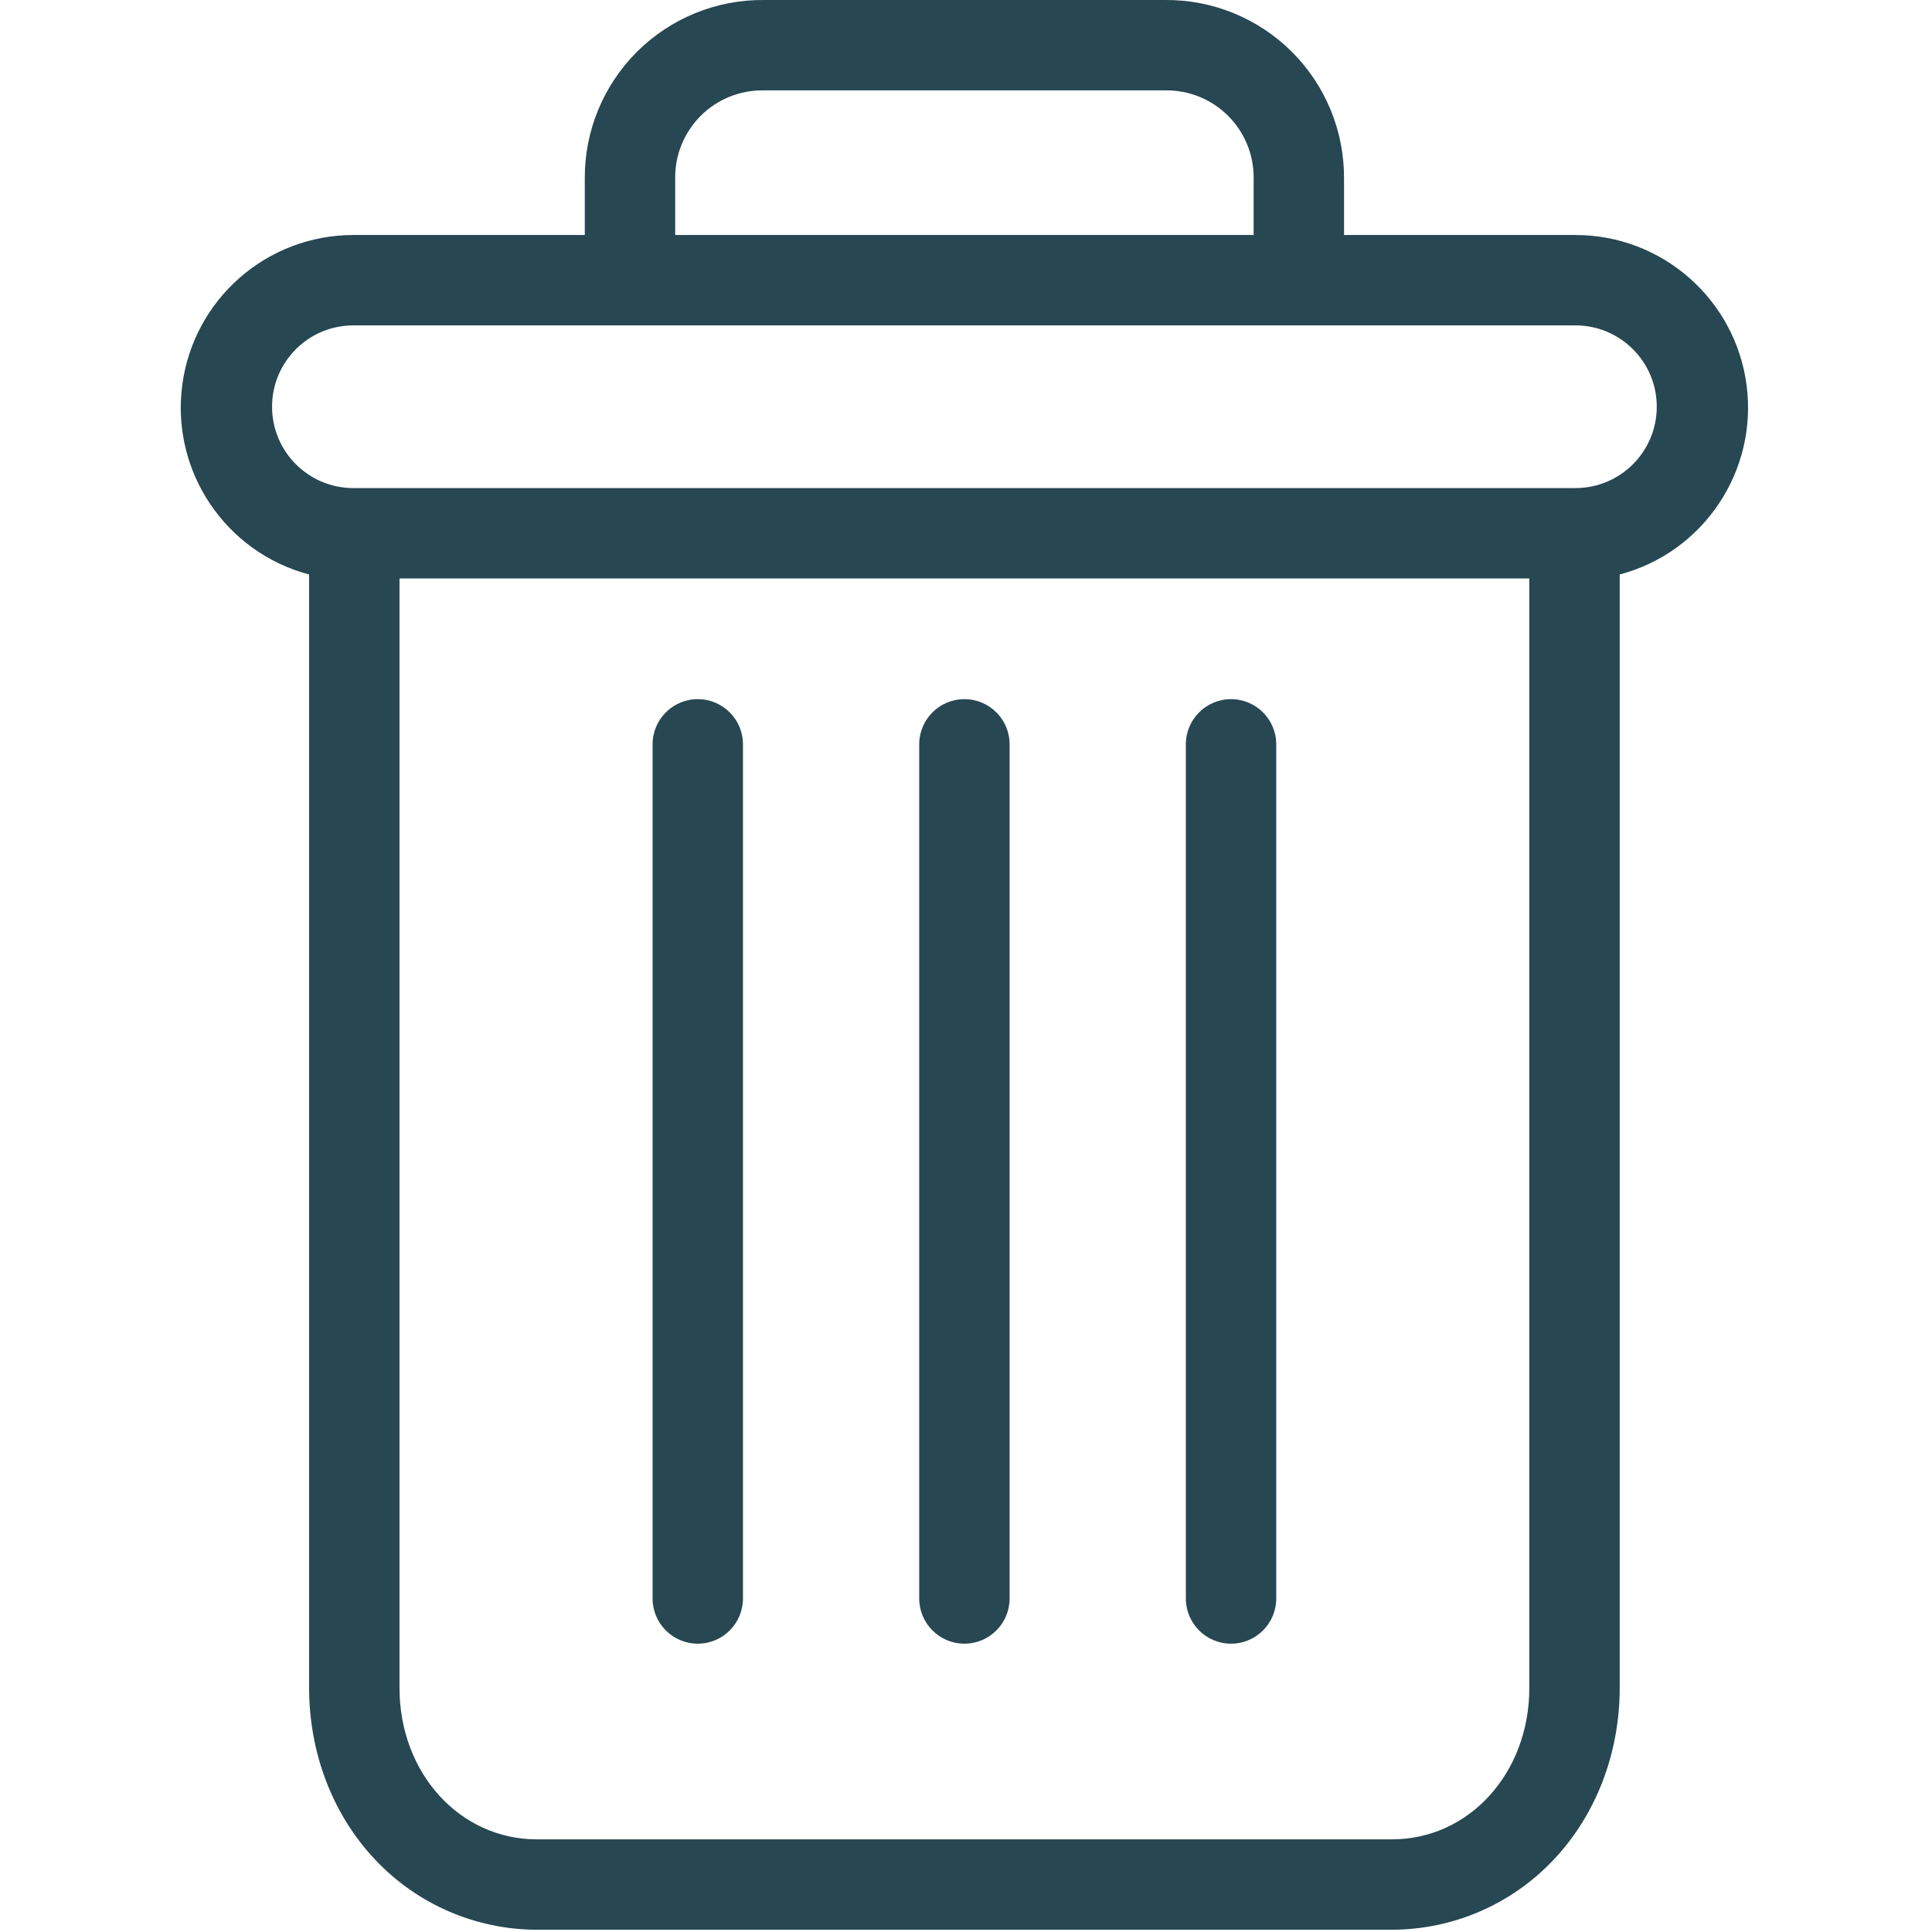 <svg width="570" height="570" viewBox="0 0 570 570" fill="none" xmlns="http://www.w3.org/2000/svg">
<g clip-path="url(#clip0_2128_48020)">
<path d="M363.198 206.271C355.833 206.271 349.864 212.239 349.864 219.604V471.603C349.864 478.962 355.833 484.936 363.198 484.936C370.562 484.936 376.531 478.962 376.531 471.603V219.604C376.531 212.239 370.562 206.271 363.198 206.271Z" fill="#274752"/>
<path d="M205.865 206.271C198.5 206.271 192.532 212.239 192.532 219.604V471.603C192.532 478.962 198.5 484.936 205.865 484.936C213.23 484.936 219.198 478.962 219.198 471.603V219.604C219.198 212.239 213.23 206.271 205.865 206.271Z" fill="#274752"/>
<path d="M91.198 169.494V497.998C91.198 517.415 98.318 535.649 110.756 548.732C123.136 561.852 140.365 569.3 158.396 569.331H410.666C428.702 569.3 445.932 561.852 458.307 548.732C470.744 535.649 477.864 517.415 477.864 497.998V169.494C502.588 162.932 518.608 139.046 515.301 113.677C511.989 88.312 490.379 69.338 464.796 69.333H396.531V52.666C396.609 38.651 391.067 25.192 381.145 15.291C371.223 5.396 357.744 -0.115 343.729 -0H225.333C211.318 -0.115 197.839 5.396 187.917 15.291C177.995 25.192 172.453 38.651 172.531 52.666V69.333H104.266C78.683 69.338 57.073 88.312 53.761 113.677C50.454 139.046 66.474 162.932 91.198 169.494V169.494ZM410.666 542.665H158.396C135.599 542.665 117.865 523.082 117.865 497.998V170.666H451.197V497.998C451.197 523.082 433.463 542.665 410.666 542.665ZM199.198 52.666C199.109 45.724 201.839 39.041 206.766 34.14C211.688 29.239 218.385 26.547 225.333 26.666H343.729C350.677 26.547 357.375 29.239 362.296 34.14C367.223 39.036 369.953 45.724 369.864 52.666V69.333H199.198V52.666ZM104.266 95.999H464.796C478.051 95.999 488.796 106.744 488.796 119.999C488.796 133.255 478.051 143.999 464.796 143.999H104.266C91.011 143.999 80.266 133.255 80.266 119.999C80.266 106.744 91.011 95.999 104.266 95.999V95.999Z" fill="#274752"/>
<path d="M284.531 206.271C277.166 206.271 271.198 212.239 271.198 219.604V471.603C271.198 478.962 277.166 484.936 284.531 484.936C291.896 484.936 297.864 478.962 297.864 471.603V219.604C297.864 212.239 291.896 206.271 284.531 206.271Z" fill="#274752"/>
</g>
<defs>
<clipPath id="clip0_2128_48020">
<rect width="569.333" height="569.333" fill="white"/>
</clipPath>
</defs>
</svg>
